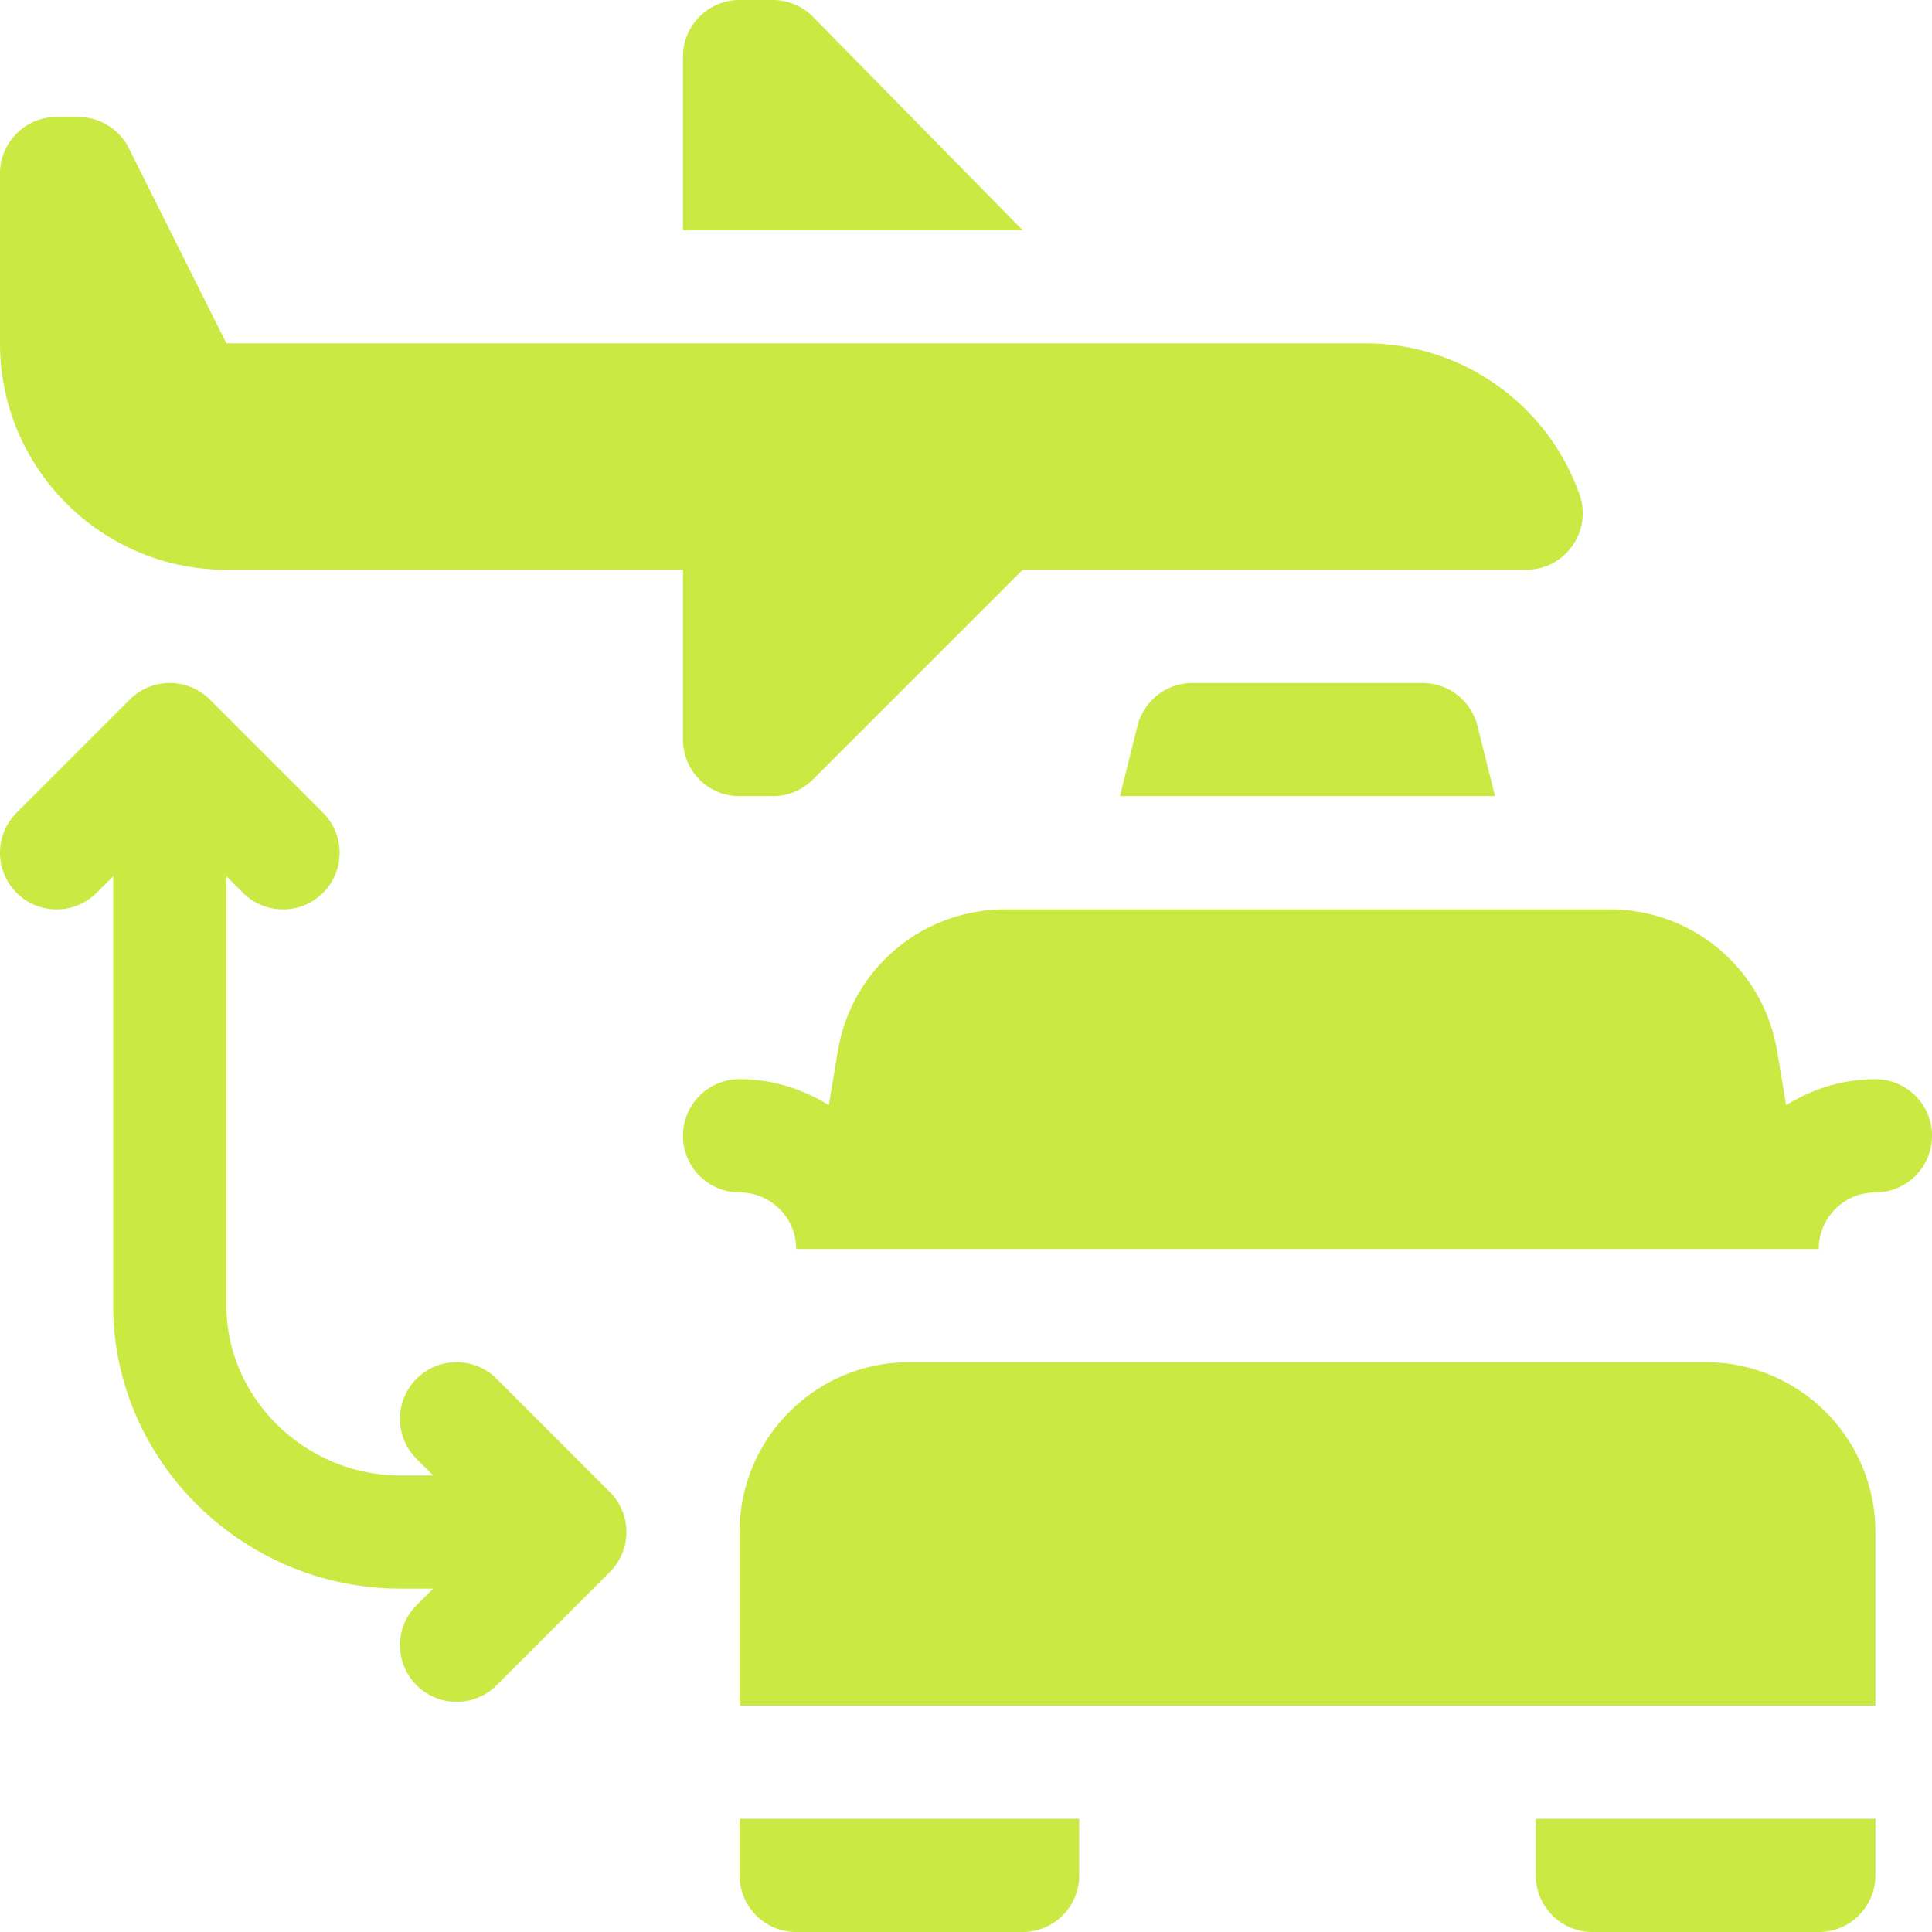 <svg xmlns="http://www.w3.org/2000/svg" version="1.1" xmlns:xlink="http://www.w3.org/1999/xlink" width="512" height="512" x="0" y="0" viewBox="0 0 512 512" style="enable-background:new 0 0 512 512" xml:space="preserve" class=""><g><path d="M497 406c0-24.853-20.147-45-45-45H241c-24.853 0-45 20.147-45 45v46h301zM60 151h121v45c0 8.291 6.709 15 15 15h8.789c3.984 0 7.793-1.582 10.605-4.395L271 151h133.437c10.358 0 17.591-10.267 14.136-20.01C410.091 107.069 387.356 91 362 91H60L34.146 39.291A15.007 15.007 0 0 0 20.728 31H15C6.709 31 0 37.709 0 46v45c0 33.091 26.909 60 60 60zM25.605 236.605 30 232.211V346c0 41.353 34.647 75 76 75h8.789l-4.395 4.395c-5.859 5.859-5.859 15.352 0 21.211s15.352 5.859 21.211 0l30-30c5.859-5.859 5.859-15.352 0-21.211l-30-30c-5.859-5.859-15.352-5.859-21.211 0s-5.859 15.352 0 21.211l4.395 4.395H106c-24.814 0-46-20.186-46-45v-113.79l4.395 4.395c5.859 5.859 15.352 5.859 21.211 0s5.859-15.352 0-21.211l-30-30c-5.859-5.859-15.352-5.859-21.211 0l-30 30c-5.859 5.859-5.859 15.352 0 21.211s15.351 5.859 21.21-.001zM497 286c-8.699 0-16.756 2.593-23.648 6.885l-2.382-14.282C467.352 256.82 448.689 241 426.585 241h-160.17c-22.104 0-40.767 15.82-44.385 37.603l-2.382 14.282C212.756 288.593 204.699 286 196 286c-8.291 0-15 6.709-15 15s6.709 15 15 15c8.276 0 15 6.724 15 15h271c0-8.276 6.724-15 15-15 8.291 0 15-6.709 15-15s-6.709-15-15-15z" fill="#cae942" opacity="1" data-original="#000000" class=""></path><path d="M196 0c-8.291 0-15 6.709-15 15v46h90L215.395 4.395A14.99 14.99 0 0 0 204.789 0zM196 497c0 8.291 6.709 15 15 15h60c8.291 0 15-6.709 15-15v-15h-90zM422 512h60c8.291 0 15-6.709 15-15v-15h-90v15c0 8.291 6.709 15 15 15zM377 181h-61a14.995 14.995 0 0 0-14.546 11.367L296.796 211h99.408l-4.658-18.633A14.995 14.995 0 0 0 377 181z" fill="#cae942" opacity="1" data-original="#000000" class=""></path></g></svg>
